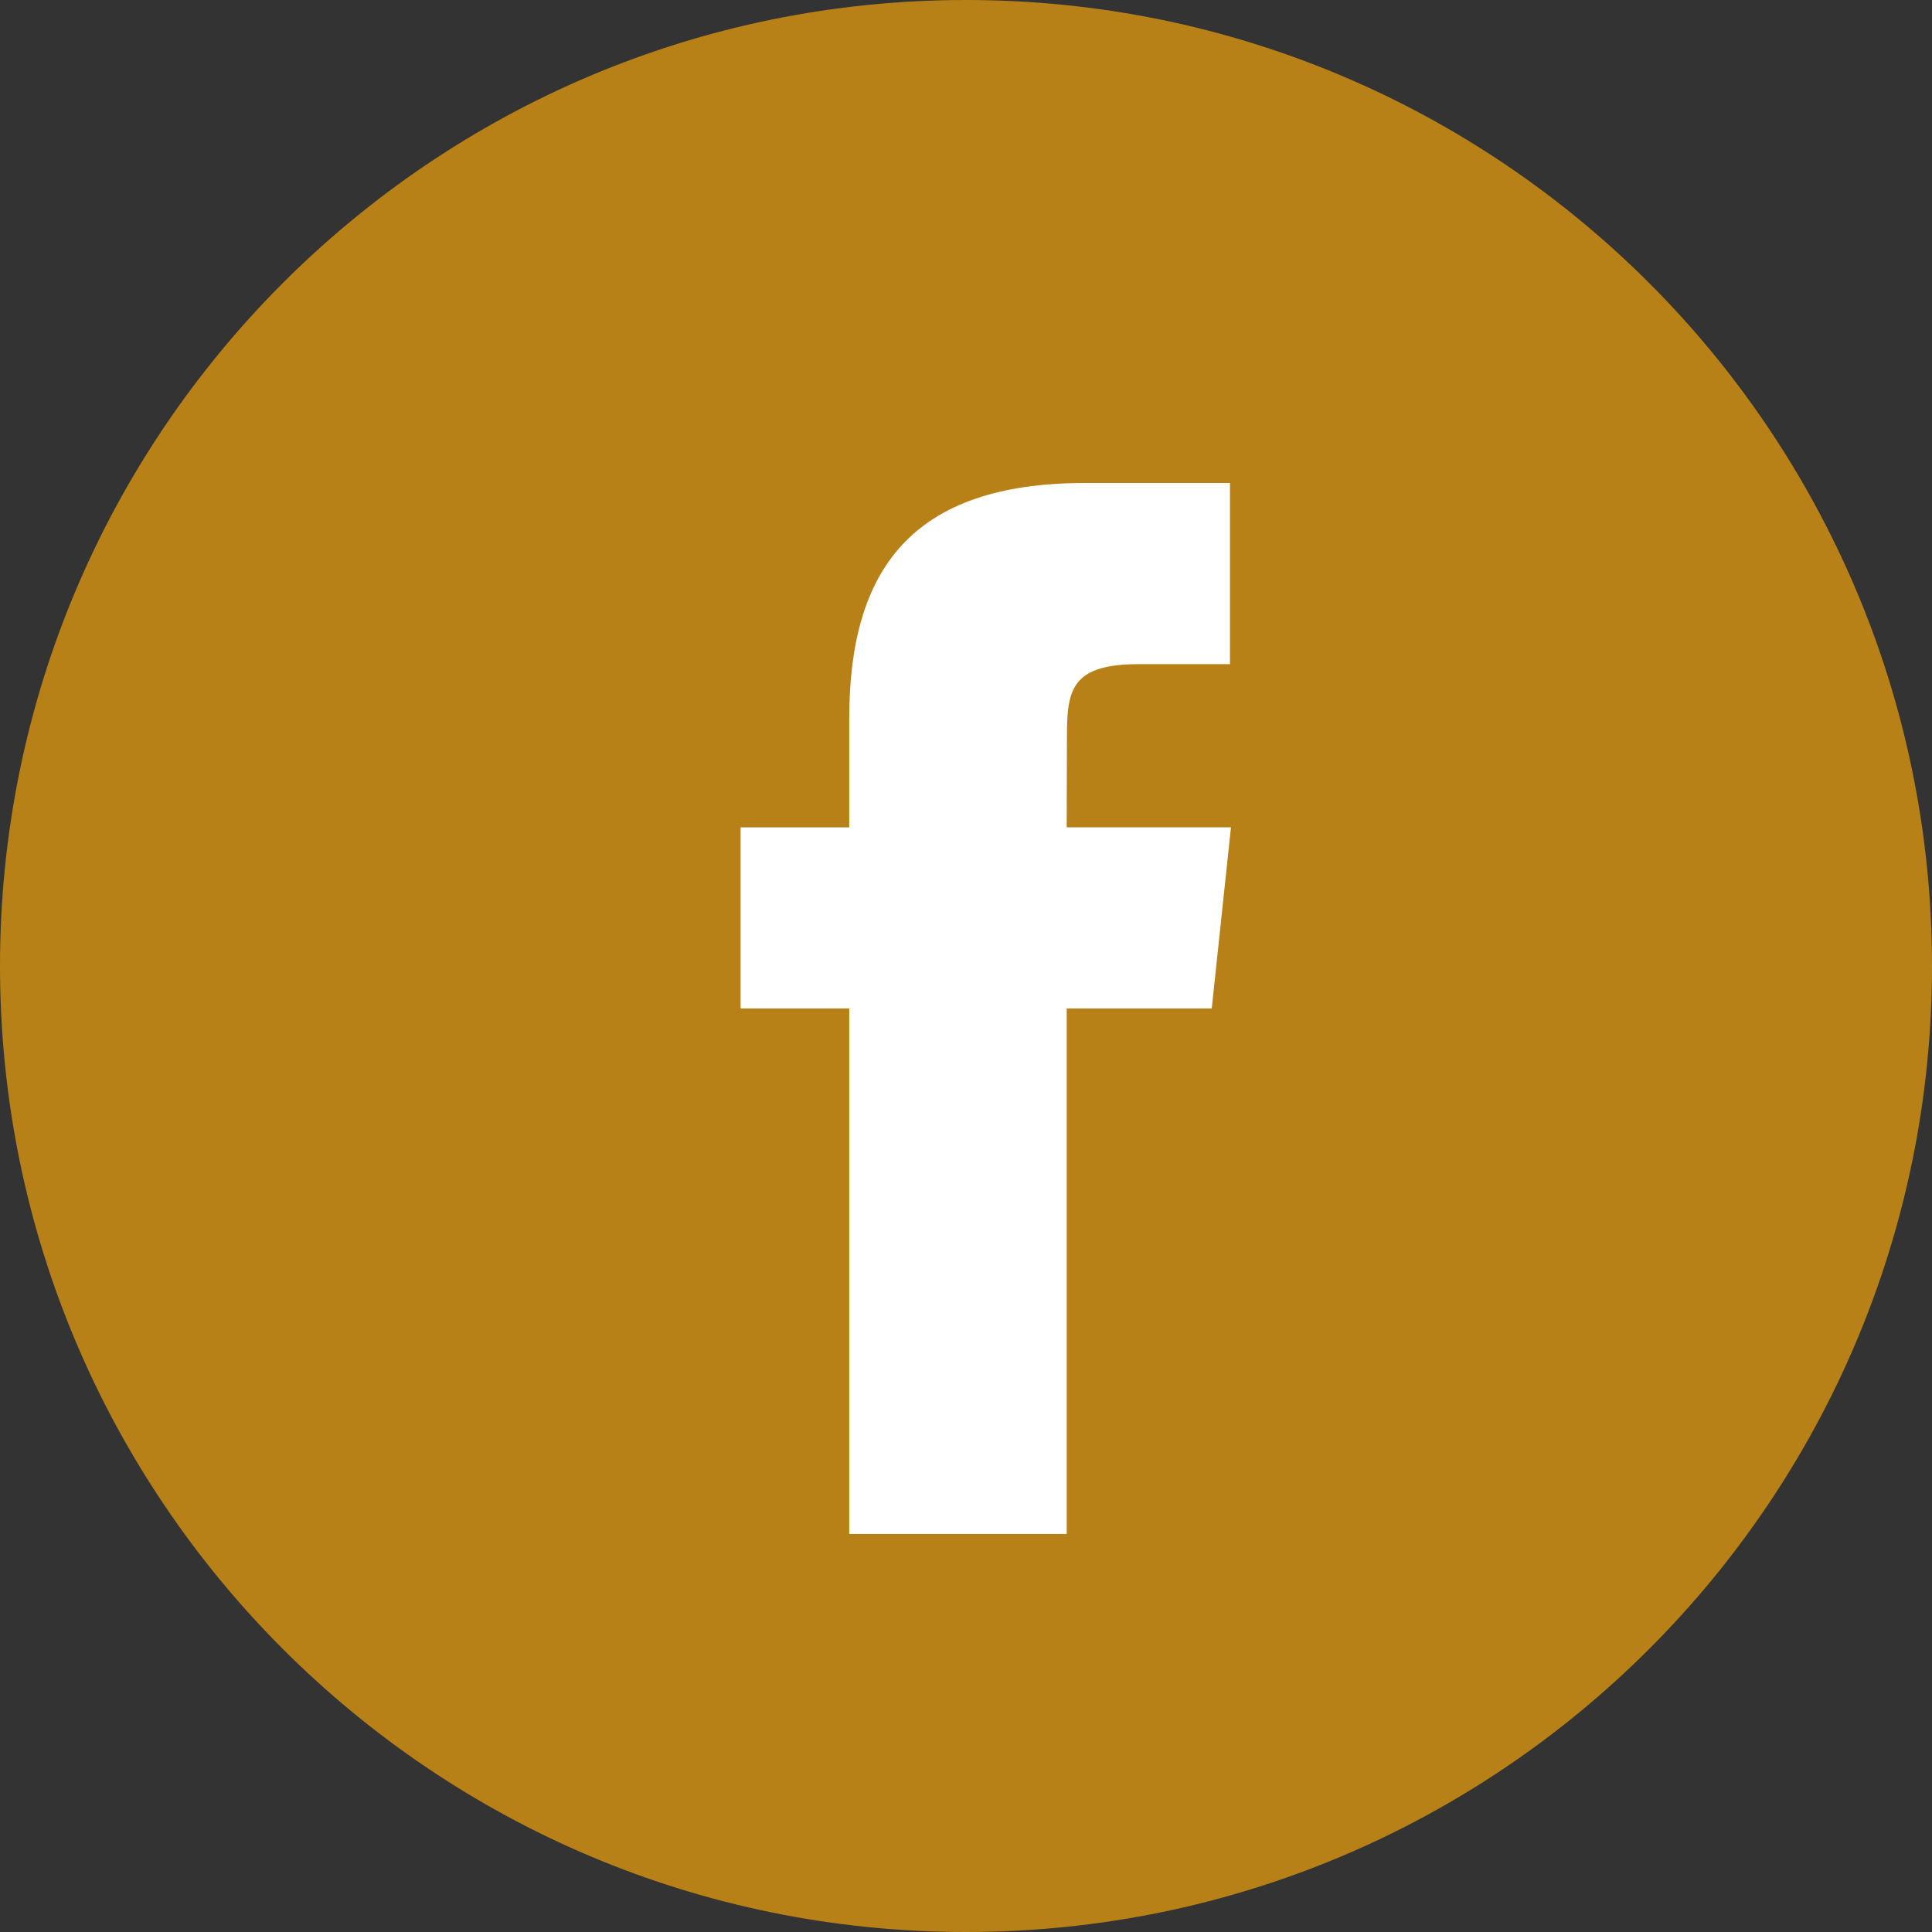 <svg width="60" height="60" viewBox="0 0 60 60" fill="none" xmlns="http://www.w3.org/2000/svg">
<rect x="0" y="0" width="60" height="60" fill="#333333" stroke="none"/>
<path fill-rule="evenodd" clip-rule="evenodd" d="M0 30C0 13.431 13.431 0 30 0C46.569 0 60 13.431 60 30C60 46.569 46.569 60 30 60C13.431 60 0 46.569 0 30Z" fill="#B78117"/>
<path fill-rule="evenodd" clip-rule="evenodd" d="M10.127 32.639V16.318H14.632L15.229 10.693H10.127L10.135 7.878C10.135 6.411 10.274 5.625 12.381 5.625H15.198V0H10.691C5.279 0 3.374 2.728 3.374 7.317V10.694H0V16.318H3.374V32.639H10.127Z" transform="translate(23 15)" fill="white"/>
</svg>
